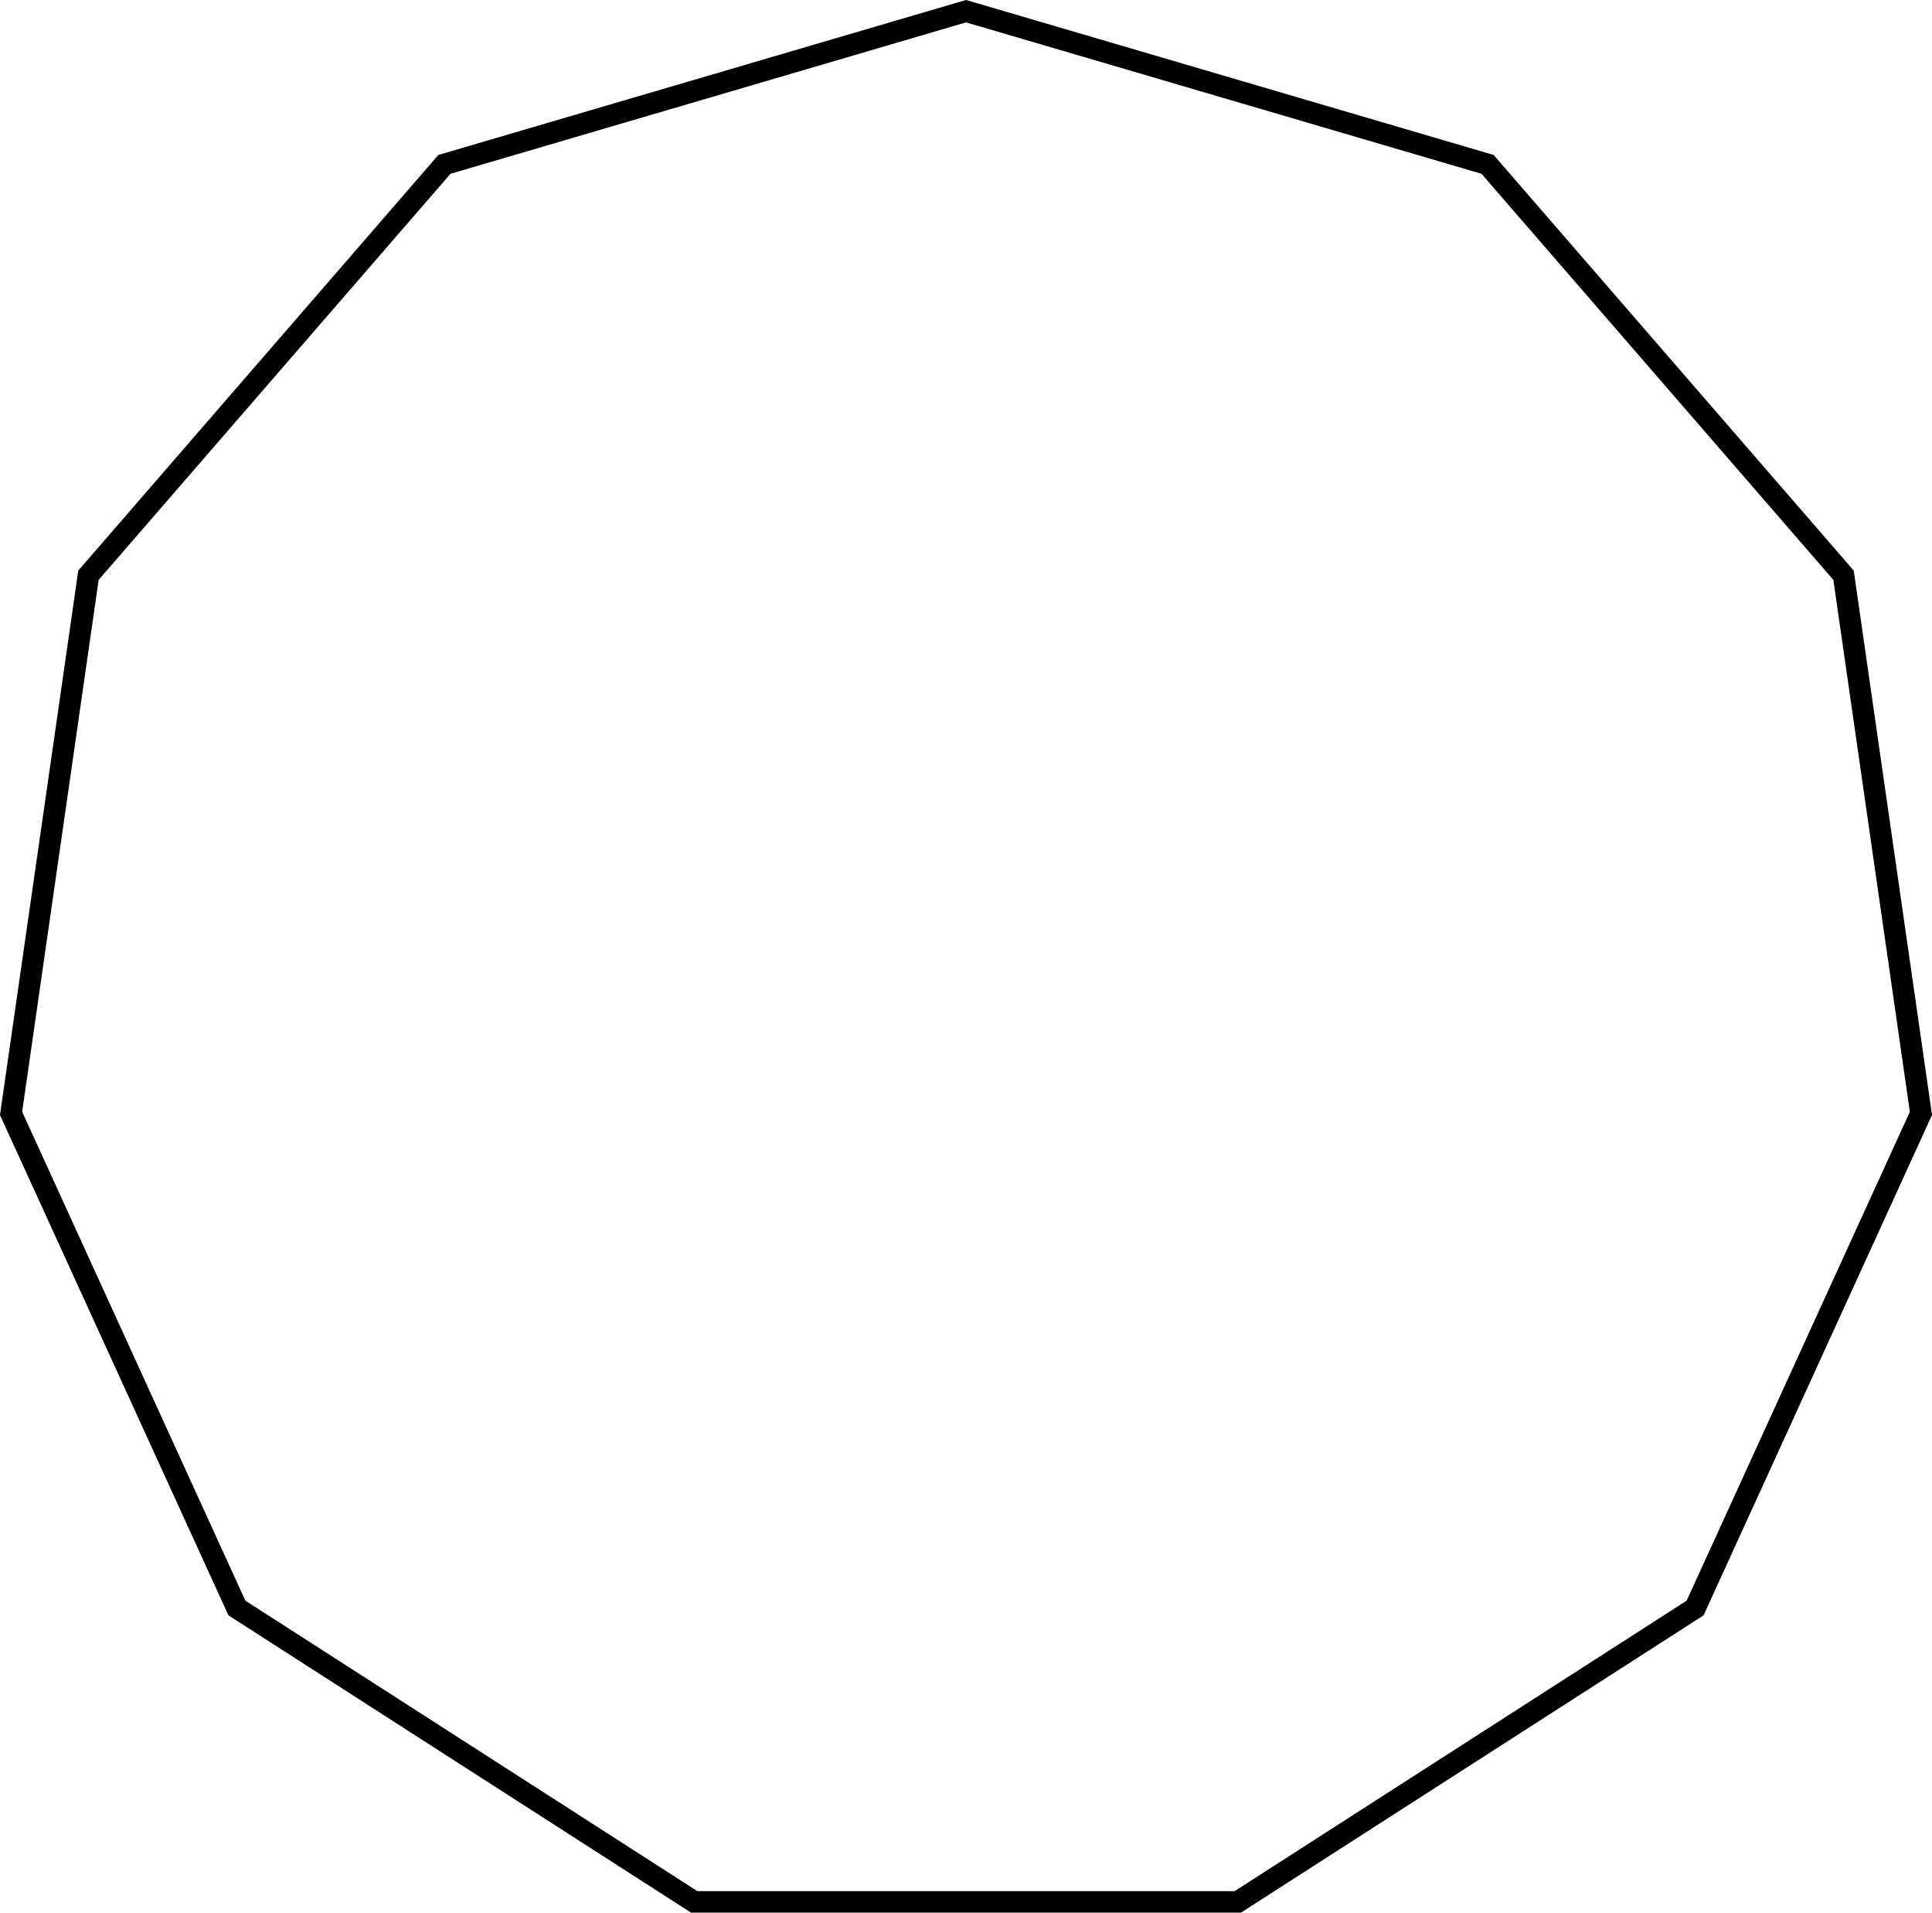 <?xml version="1.0" encoding="UTF-8"?> <svg xmlns="http://www.w3.org/2000/svg" id="Layer_2" data-name="Layer 2" viewBox="0 0 179.75 177.92"><defs><style> .cls-1 { fill: none; stroke: #000; stroke-miterlimit: 10; stroke-width: 2px; } </style></defs><g id="Design"><polygon class="cls-1" points="89.88 1.04 41.35 15.29 8.23 53.51 1.03 103.57 22.04 149.58 64.59 176.92 115.16 176.92 157.71 149.58 178.72 103.57 171.52 53.51 138.4 15.29 89.88 1.04"></polygon></g></svg> 